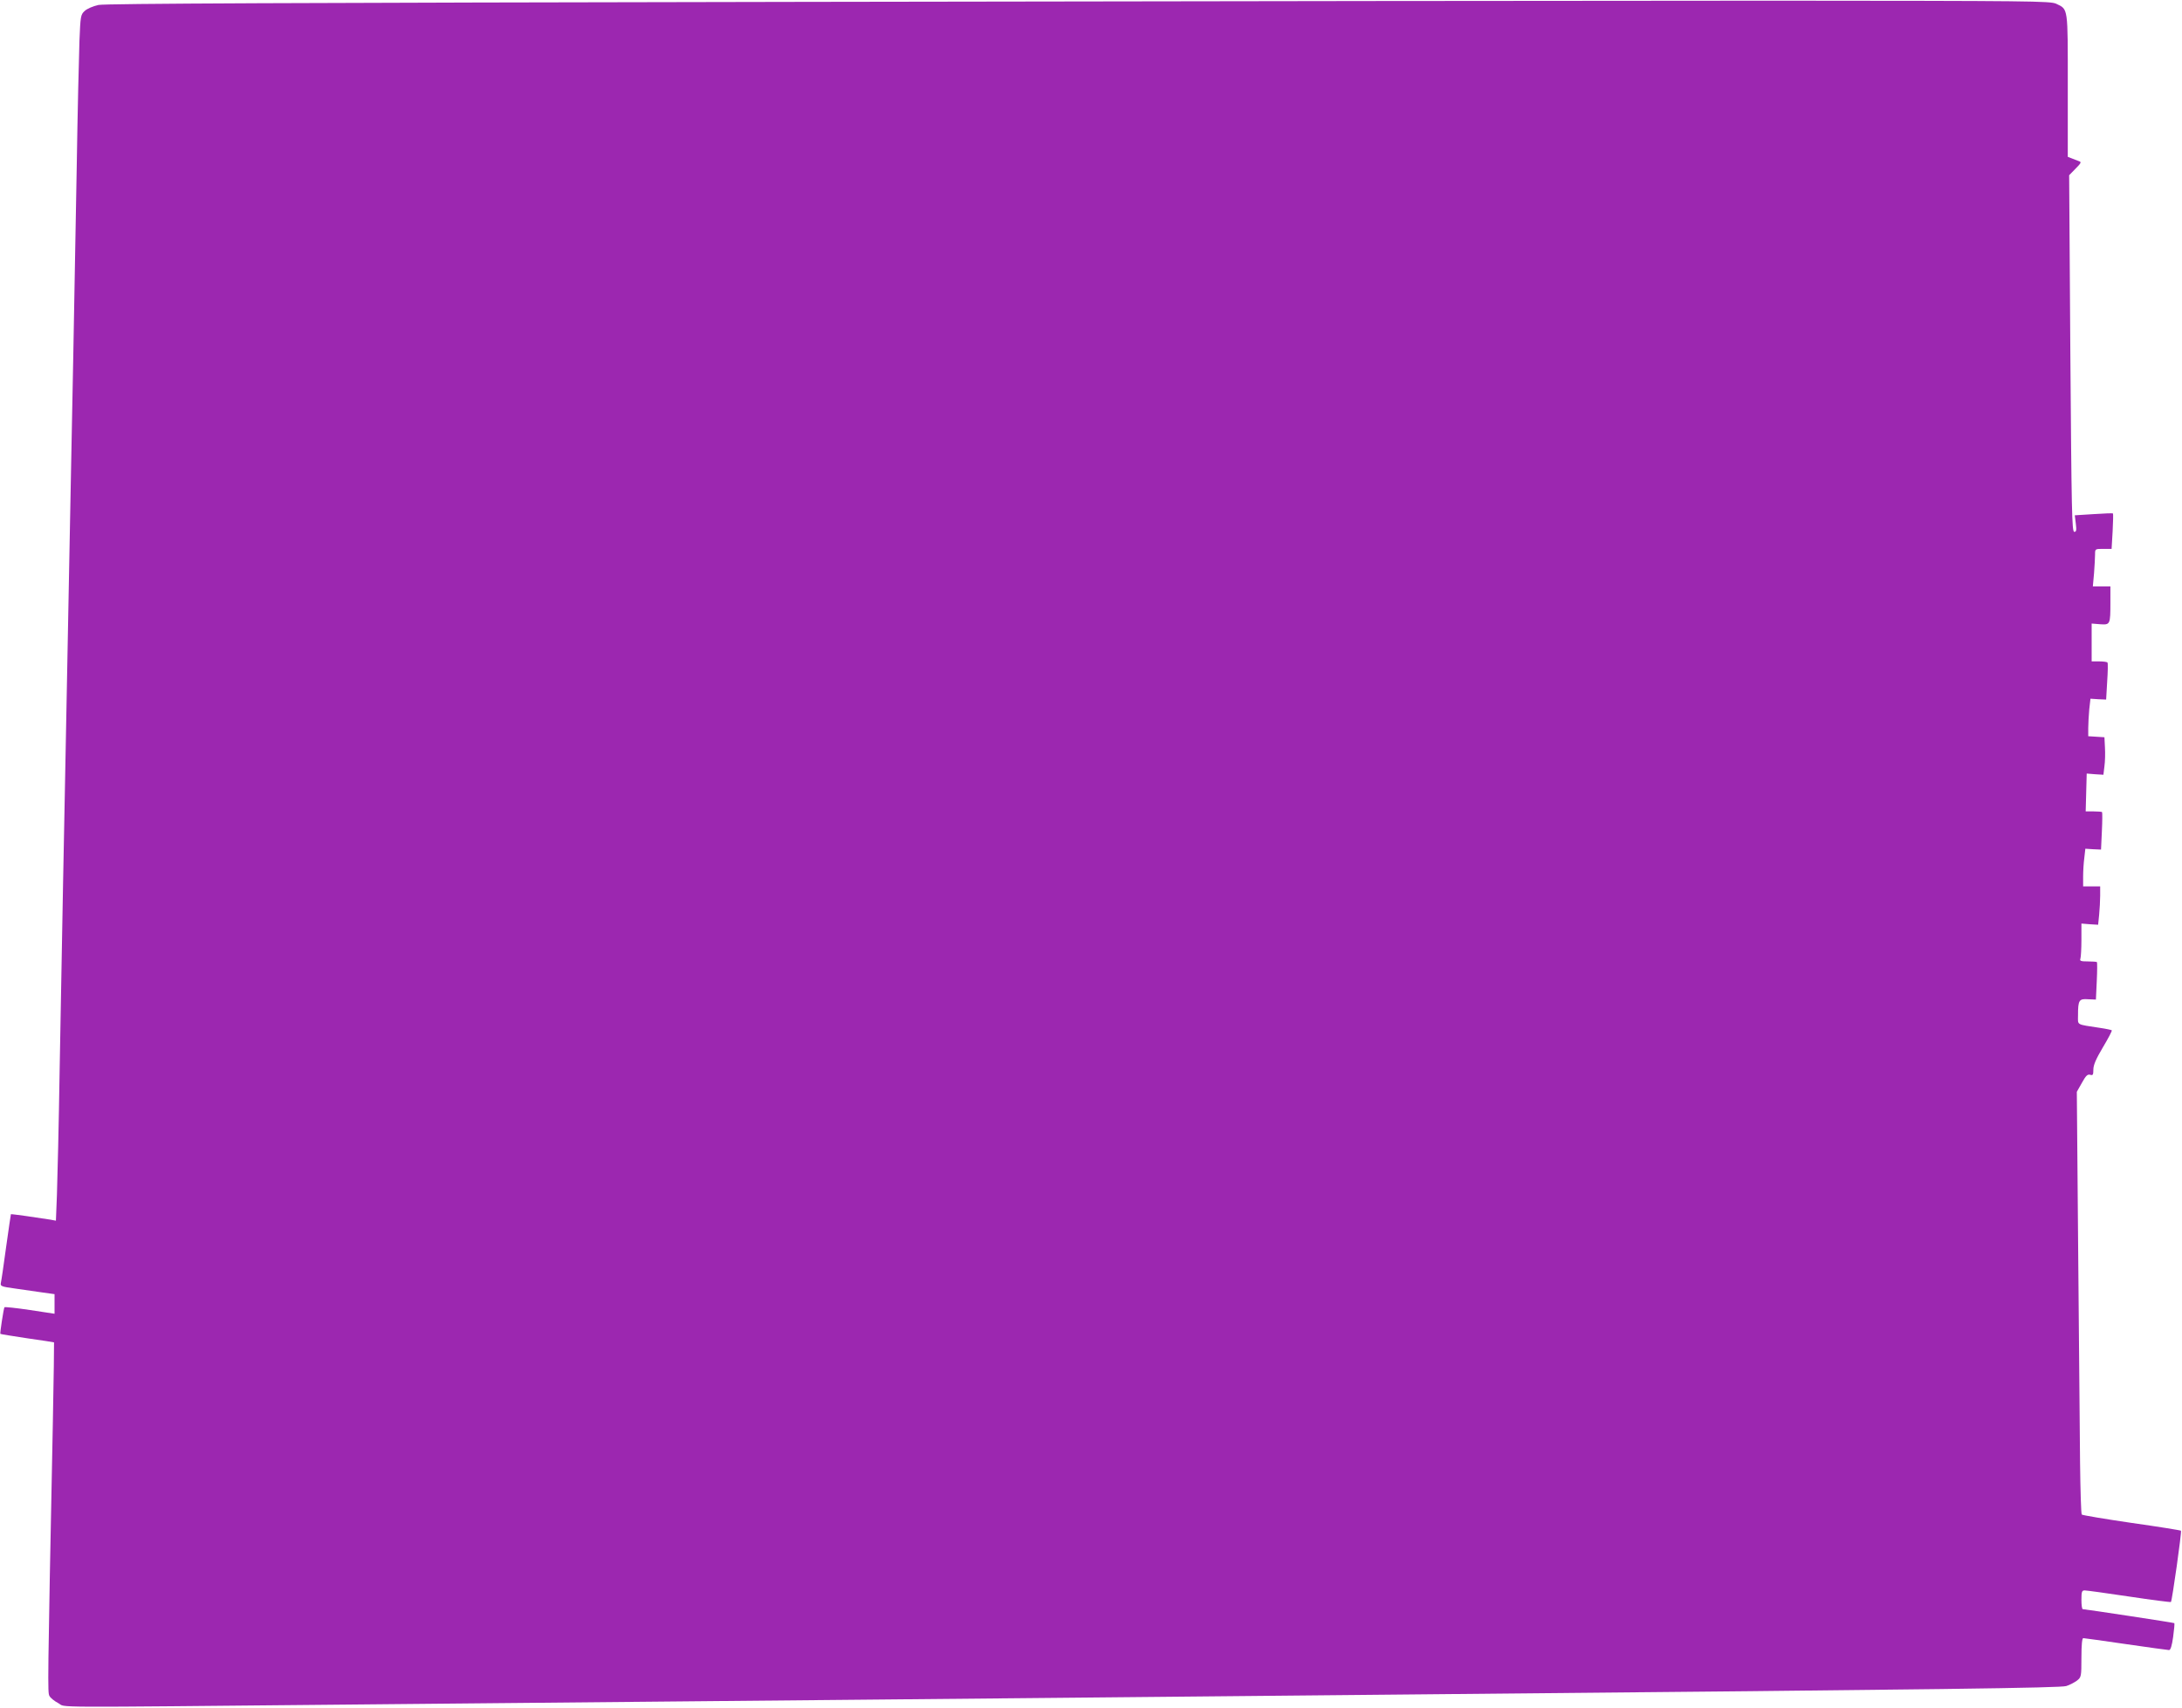<?xml version="1.0" standalone="no"?>
<!DOCTYPE svg PUBLIC "-//W3C//DTD SVG 20010904//EN"
 "http://www.w3.org/TR/2001/REC-SVG-20010904/DTD/svg10.dtd">
<svg version="1.0" xmlns="http://www.w3.org/2000/svg"
 width="1280pt" height="1002pt" viewBox="0 0 1280 1002"
 preserveAspectRatio="xMidYMid meet">
<g transform="translate(0,1002) scale(0.1,-0.1)"
fill="#9c27b0" stroke="none">
<path d="M4709 10009 c-3029 -5 -4090 -10 -4131 -18 -32 -7 -67 -22 -81 -35
-24 -22 -25 -30 -31 -177 -3 -85 -11 -419 -16 -744 -6 -324 -15 -817 -20
-1095 -6 -278 -14 -739 -20 -1025 -5 -286 -14 -756 -20 -1045 -6 -289 -14
-752 -20 -1030 -5 -278 -14 -768 -20 -1090 -5 -322 -13 -654 -16 -738 l-6
-153 -32 6 c-67 11 -230 34 -232 32 -1 -1 -13 -87 -28 -192 -14 -104 -28 -199
-31 -211 -4 -19 2 -22 83 -33 48 -7 120 -17 160 -23 l72 -10 0 -58 0 -57 -145
22 c-80 12 -147 19 -149 16 -5 -9 -27 -153 -24 -156 2 -2 73 -13 158 -26 85
-12 156 -23 157 -24 1 0 -2 -212 -7 -471 -31 -1553 -31 -1583 -20 -1603 6 -12
30 -31 53 -43 48 -26 -111 -25 1672 -8 561 5 1508 14 2105 20 597 6 1546 15
2110 20 564 5 1549 15 2190 21 3017 28 3665 37 3701 48 20 6 48 21 63 32 25
20 26 23 26 135 0 77 4 114 11 114 6 0 119 -16 250 -35 132 -19 246 -35 253
-35 9 0 17 26 24 77 6 43 9 79 7 81 -3 3 -518 81 -537 82 -5 0 -8 25 -8 55 0
48 3 55 19 55 11 0 128 -16 261 -36 133 -20 243 -34 245 -32 7 7 64 412 59
418 -3 3 -134 24 -290 46 -157 23 -288 45 -292 49 -4 3 -8 140 -10 303 -1 163
-6 720 -11 1237 l-8 940 30 53 c23 42 33 51 48 47 16 -5 19 -1 19 30 0 27 15
62 56 131 31 52 55 97 52 100 -3 2 -34 9 -69 14 -143 22 -129 14 -129 73 0 90
6 99 59 95 l46 -2 5 108 c3 59 3 110 1 112 -2 2 -27 4 -54 4 -41 0 -48 3 -43
16 3 9 6 58 6 111 l0 95 49 -4 49 -3 6 59 c3 32 6 83 6 112 l0 54 -50 0 -50 0
0 58 c0 31 3 81 7 110 l6 53 46 -3 46 -2 5 108 c3 59 3 110 1 112 -2 2 -25 4
-50 4 l-46 0 3 111 3 111 49 -4 49 -3 6 50 c4 28 5 77 3 110 l-3 60 -47 3 -48
3 0 48 c0 26 3 76 6 110 l7 62 46 -3 46 -2 6 104 c4 58 5 108 2 113 -2 4 -24
7 -49 7 l-44 0 0 111 0 111 49 -4 c60 -4 61 -3 61 130 l0 92 -51 0 -52 0 7 77
c3 42 6 91 6 110 0 33 0 33 49 33 l48 0 6 102 c3 57 4 104 2 106 -1 2 -53 0
-113 -4 l-111 -7 6 -48 c5 -40 3 -49 -9 -49 -14 0 -16 124 -23 1046 l-7 1046
38 39 c34 34 35 39 18 44 -10 4 -29 11 -41 16 l-23 9 0 418 c0 464 3 446 -68
480 -35 16 -141 17 -1657 18 -891 0 -3454 -3 -5696 -7z"/>
</g>
</svg>

